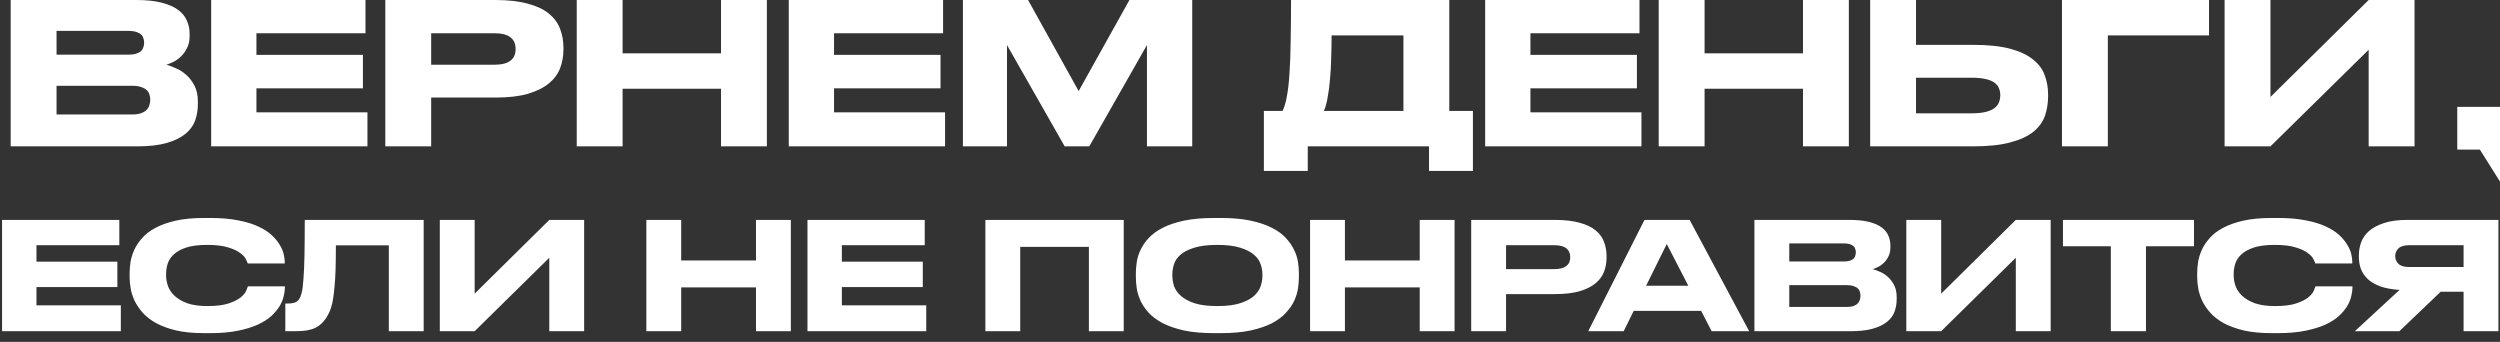 <?xml version="1.0" encoding="UTF-8"?> <svg xmlns="http://www.w3.org/2000/svg" xmlns:xlink="http://www.w3.org/1999/xlink" width="234px" height="32px" viewBox="0 0 234 32"><rect x="0" y="0" width="234" height="32" fill="#333333" stroke="none"/> <!-- Generator: Sketch 51.3 (57544) - http://www.bohemiancoding.com/sketch --> <title>Group</title> <desc>Created with Sketch.</desc> <defs></defs> <g id="Page-1" stroke="none" stroke-width="1" fill="none" fill-rule="evenodd"> <g id="Artboard" transform="translate(-26, -43)" fill="#FFFFFF"> <g id="Group" transform="translate(26, 43)"> <g id="____" transform="translate(0, 20)" fill-rule="nonzero"> <path d="M11.168,0.584 L11.168,2.95 L3.413,2.95 L3.413,4.49 L10.986,4.49 L10.986,6.87 L3.413,6.87 L3.413,8.578 L11.309,8.578 L11.309,11 L0.193,11 L0.193,0.584 L11.168,0.584 Z M19.104,11.182 C18.096,11.182 17.223,11.098 16.486,10.93 C15.758,10.753 15.133,10.524 14.61,10.244 C14.097,9.955 13.677,9.628 13.35,9.264 C13.033,8.9 12.781,8.527 12.594,8.144 C12.417,7.752 12.295,7.369 12.23,6.996 C12.165,6.613 12.132,6.268 12.132,5.96 L12.132,5.554 C12.132,5.237 12.16,4.891 12.216,4.518 C12.281,4.135 12.398,3.757 12.566,3.384 C12.743,3.001 12.991,2.633 13.308,2.278 C13.625,1.914 14.041,1.597 14.554,1.326 C15.077,1.046 15.707,0.822 16.444,0.654 C17.191,0.486 18.077,0.402 19.104,0.402 L19.678,0.402 C20.686,0.402 21.559,0.477 22.296,0.626 C23.033,0.766 23.659,0.957 24.172,1.2 C24.685,1.433 25.101,1.699 25.418,1.998 C25.745,2.297 25.997,2.6 26.174,2.908 C26.361,3.207 26.487,3.496 26.552,3.776 C26.617,4.056 26.65,4.299 26.65,4.504 L26.65,4.658 L23.192,4.658 C23.173,4.593 23.117,4.467 23.024,4.28 C22.94,4.084 22.763,3.888 22.492,3.692 C22.231,3.487 21.853,3.309 21.358,3.16 C20.873,3.001 20.215,2.922 19.384,2.922 C18.6,2.922 17.961,3.001 17.466,3.16 C16.971,3.319 16.579,3.529 16.29,3.79 C16.01,4.042 15.814,4.331 15.702,4.658 C15.599,4.975 15.548,5.297 15.548,5.624 L15.548,5.792 C15.548,6.1 15.604,6.422 15.716,6.758 C15.837,7.094 16.043,7.402 16.332,7.682 C16.631,7.962 17.027,8.195 17.522,8.382 C18.026,8.559 18.656,8.648 19.412,8.648 C20.252,8.648 20.919,8.564 21.414,8.396 C21.909,8.228 22.287,8.037 22.548,7.822 C22.809,7.598 22.977,7.388 23.052,7.192 C23.136,6.987 23.187,6.856 23.206,6.8 L26.664,6.8 L26.664,6.954 C26.664,7.169 26.627,7.425 26.552,7.724 C26.487,8.023 26.361,8.331 26.174,8.648 C25.987,8.956 25.731,9.264 25.404,9.572 C25.077,9.871 24.653,10.141 24.13,10.384 C23.617,10.617 22.991,10.809 22.254,10.958 C21.526,11.107 20.667,11.182 19.678,11.182 L19.104,11.182 Z M36.394,2.964 L31.438,2.964 C31.438,3.813 31.428,4.555 31.41,5.19 C31.391,5.815 31.358,6.361 31.311,6.828 C31.274,7.285 31.227,7.673 31.172,7.99 C31.125,8.298 31.064,8.564 30.989,8.788 C30.924,9.003 30.849,9.189 30.765,9.348 C30.691,9.497 30.611,9.637 30.527,9.768 C30.397,9.964 30.247,10.141 30.079,10.3 C29.921,10.449 29.73,10.58 29.506,10.692 C29.282,10.795 29.015,10.874 28.707,10.93 C28.399,10.977 28.035,11 27.616,11 L26.706,11 L26.706,8.41 L26.916,8.41 C27.168,8.41 27.373,8.387 27.532,8.34 C27.7,8.293 27.844,8.195 27.965,8.046 C28.068,7.915 28.157,7.71 28.232,7.43 C28.306,7.15 28.362,6.73 28.399,6.17 C28.446,5.61 28.479,4.882 28.497,3.986 C28.516,3.09 28.526,1.956 28.526,0.584 L39.656,0.584 L39.656,11 L36.394,11 L36.394,2.964 Z M51.414,4.126 L44.428,11 L41.166,11 L41.166,0.584 L44.428,0.584 L44.428,7.486 L51.414,0.584 L54.676,0.584 L54.676,11 L51.414,11 L51.414,4.126 Z M60.498,0.584 L63.76,0.584 L63.76,4.378 L70.76,4.378 L70.76,0.584 L74.022,0.584 L74.022,11 L70.76,11 L70.76,6.898 L63.76,6.898 L63.76,11 L60.498,11 L60.498,0.584 Z M86.555,0.584 L86.555,2.95 L78.799,2.95 L78.799,4.49 L86.373,4.49 L86.373,6.87 L78.799,6.87 L78.799,8.578 L86.695,8.578 L86.695,11 L75.579,11 L75.579,0.584 L86.555,0.584 Z M92.231,0.584 L105.181,0.584 L105.181,11 L101.919,11 L101.919,3.104 L95.493,3.104 L95.493,11 L92.231,11 L92.231,0.584 Z M114.255,0.402 C115.347,0.402 116.285,0.486 117.069,0.654 C117.853,0.822 118.516,1.046 119.057,1.326 C119.608,1.606 120.047,1.928 120.373,2.292 C120.7,2.647 120.952,3.015 121.129,3.398 C121.316,3.771 121.437,4.149 121.493,4.532 C121.549,4.905 121.577,5.246 121.577,5.554 L121.577,5.974 C121.577,6.282 121.549,6.623 121.493,6.996 C121.437,7.369 121.321,7.752 121.143,8.144 C120.966,8.527 120.709,8.9 120.373,9.264 C120.047,9.628 119.613,9.955 119.071,10.244 C118.53,10.524 117.863,10.753 117.069,10.93 C116.285,11.098 115.347,11.182 114.255,11.182 L113.653,11.182 C112.552,11.182 111.605,11.098 110.811,10.93 C110.027,10.753 109.365,10.524 108.823,10.244 C108.282,9.955 107.843,9.628 107.507,9.264 C107.181,8.9 106.929,8.527 106.751,8.144 C106.574,7.752 106.457,7.369 106.401,6.996 C106.345,6.623 106.317,6.282 106.317,5.974 L106.317,5.554 C106.317,5.246 106.345,4.905 106.401,4.532 C106.457,4.149 106.574,3.771 106.751,3.398 C106.929,3.015 107.181,2.647 107.507,2.292 C107.843,1.928 108.282,1.606 108.823,1.326 C109.365,1.046 110.027,0.822 110.811,0.654 C111.605,0.486 112.552,0.402 113.653,0.402 L114.255,0.402 Z M118.161,5.652 C118.161,5.353 118.105,5.045 117.993,4.728 C117.891,4.401 117.685,4.107 117.377,3.846 C117.069,3.575 116.64,3.356 116.089,3.188 C115.539,3.011 114.825,2.922 113.947,2.922 C113.051,2.922 112.328,3.011 111.777,3.188 C111.227,3.356 110.797,3.575 110.489,3.846 C110.191,4.107 109.99,4.401 109.887,4.728 C109.785,5.045 109.733,5.353 109.733,5.652 L109.733,5.82 C109.733,6.119 109.785,6.436 109.887,6.772 C109.999,7.099 110.209,7.402 110.517,7.682 C110.825,7.962 111.255,8.195 111.805,8.382 C112.356,8.559 113.07,8.648 113.947,8.648 C114.825,8.648 115.534,8.559 116.075,8.382 C116.626,8.205 117.055,7.981 117.363,7.71 C117.671,7.43 117.881,7.127 117.993,6.8 C118.105,6.464 118.161,6.147 118.161,5.848 L118.161,5.652 Z M122.623,0.584 L125.885,0.584 L125.885,4.378 L132.885,4.378 L132.885,0.584 L136.147,0.584 L136.147,11 L132.885,11 L132.885,6.898 L125.885,6.898 L125.885,11 L122.623,11 L122.623,0.584 Z M140.966,7.528 L140.966,11 L137.704,11 L137.704,0.584 L145.516,0.584 C146.45,0.584 147.229,0.673 147.854,0.85 C148.48,1.018 148.979,1.256 149.352,1.564 C149.726,1.872 149.987,2.231 150.136,2.642 C150.295,3.053 150.374,3.496 150.374,3.972 L150.374,4.112 C150.374,4.579 150.295,5.022 150.136,5.442 C149.978,5.853 149.712,6.212 149.338,6.52 C148.965,6.828 148.466,7.075 147.84,7.262 C147.224,7.439 146.45,7.528 145.516,7.528 L140.966,7.528 Z M140.966,5.19 L145.46,5.19 C145.974,5.19 146.352,5.097 146.594,4.91 C146.846,4.723 146.972,4.453 146.972,4.098 L146.972,4.056 C146.972,3.701 146.851,3.431 146.608,3.244 C146.366,3.048 145.983,2.95 145.46,2.95 L140.966,2.95 L140.966,5.19 Z M156.009,2.838 L154.077,6.744 L158.025,6.744 L156.009,2.838 Z M159.229,9.096 L152.915,9.096 L151.977,11 L148.659,11 L153.923,0.584 L158.151,0.584 L163.723,11 L160.209,11 L159.229,9.096 Z M164.214,0.584 L173.132,0.584 C173.879,0.584 174.495,0.649 174.98,0.78 C175.475,0.911 175.867,1.088 176.156,1.312 C176.445,1.536 176.646,1.793 176.758,2.082 C176.879,2.362 176.94,2.656 176.94,2.964 L176.94,3.16 C176.94,3.496 176.875,3.785 176.744,4.028 C176.623,4.271 176.473,4.471 176.296,4.63 C176.128,4.789 175.946,4.915 175.75,5.008 C175.563,5.092 175.409,5.153 175.288,5.19 C175.465,5.237 175.68,5.316 175.932,5.428 C176.193,5.531 176.441,5.685 176.674,5.89 C176.907,6.086 177.108,6.343 177.276,6.66 C177.444,6.968 177.528,7.351 177.528,7.808 L177.528,8.004 C177.528,8.415 177.463,8.802 177.332,9.166 C177.201,9.53 176.968,9.847 176.632,10.118 C176.305,10.389 175.862,10.603 175.302,10.762 C174.751,10.921 174.056,11 173.216,11 L164.214,11 L164.214,0.584 Z M167.476,2.782 L167.476,4.476 L172.572,4.476 C172.796,4.476 172.983,4.453 173.132,4.406 C173.281,4.359 173.398,4.299 173.482,4.224 C173.566,4.14 173.622,4.047 173.65,3.944 C173.687,3.841 173.706,3.739 173.706,3.636 L173.706,3.608 C173.706,3.496 173.687,3.393 173.65,3.3 C173.622,3.197 173.566,3.109 173.482,3.034 C173.398,2.959 173.281,2.899 173.132,2.852 C172.983,2.805 172.796,2.782 172.572,2.782 L167.476,2.782 Z M167.476,6.688 L167.476,8.732 L172.852,8.732 C173.123,8.732 173.342,8.699 173.51,8.634 C173.678,8.569 173.809,8.485 173.902,8.382 C173.995,8.279 174.056,8.167 174.084,8.046 C174.121,7.925 174.14,7.813 174.14,7.71 L174.14,7.654 C174.14,7.542 174.121,7.43 174.084,7.318 C174.056,7.197 173.995,7.094 173.902,7.01 C173.809,6.917 173.678,6.842 173.51,6.786 C173.342,6.721 173.123,6.688 172.852,6.688 L167.476,6.688 Z M188.68,4.126 L181.694,11 L178.432,11 L178.432,0.584 L181.694,0.584 L181.694,7.486 L188.68,0.584 L191.942,0.584 L191.942,11 L188.68,11 L188.68,4.126 Z M197.573,3.048 L193.093,3.048 L193.093,0.584 L205.357,0.584 L205.357,3.048 L200.863,3.048 L200.863,11 L197.573,11 L197.573,3.048 Z M212.629,11.182 C211.621,11.182 210.749,11.098 210.011,10.93 C209.283,10.753 208.658,10.524 208.135,10.244 C207.622,9.955 207.202,9.628 206.875,9.264 C206.558,8.9 206.306,8.527 206.119,8.144 C205.942,7.752 205.821,7.369 205.755,6.996 C205.69,6.613 205.657,6.268 205.657,5.96 L205.657,5.554 C205.657,5.237 205.685,4.891 205.741,4.518 C205.807,4.135 205.923,3.757 206.091,3.384 C206.269,3.001 206.516,2.633 206.833,2.278 C207.151,1.914 207.566,1.597 208.079,1.326 C208.602,1.046 209.232,0.822 209.969,0.654 C210.716,0.486 211.603,0.402 212.629,0.402 L213.203,0.402 C214.211,0.402 215.084,0.477 215.821,0.626 C216.559,0.766 217.184,0.957 217.697,1.2 C218.211,1.433 218.626,1.699 218.943,1.998 C219.27,2.297 219.522,2.6 219.699,2.908 C219.886,3.207 220.012,3.496 220.077,3.776 C220.143,4.056 220.175,4.299 220.175,4.504 L220.175,4.658 L216.717,4.658 C216.699,4.593 216.643,4.467 216.549,4.28 C216.465,4.084 216.288,3.888 216.017,3.692 C215.756,3.487 215.378,3.309 214.883,3.16 C214.398,3.001 213.74,2.922 212.909,2.922 C212.125,2.922 211.486,3.001 210.991,3.16 C210.497,3.319 210.105,3.529 209.815,3.79 C209.535,4.042 209.339,4.331 209.227,4.658 C209.125,4.975 209.073,5.297 209.073,5.624 L209.073,5.792 C209.073,6.1 209.129,6.422 209.241,6.758 C209.363,7.094 209.568,7.402 209.857,7.682 C210.156,7.962 210.553,8.195 211.047,8.382 C211.551,8.559 212.181,8.648 212.937,8.648 C213.777,8.648 214.445,8.564 214.939,8.396 C215.434,8.228 215.812,8.037 216.073,7.822 C216.335,7.598 216.503,7.388 216.577,7.192 C216.661,6.987 216.713,6.856 216.731,6.8 L220.189,6.8 L220.189,6.954 C220.189,7.169 220.152,7.425 220.077,7.724 C220.012,8.023 219.886,8.331 219.699,8.648 C219.513,8.956 219.256,9.264 218.929,9.572 C218.603,9.871 218.178,10.141 217.655,10.384 C217.142,10.617 216.517,10.809 215.779,10.958 C215.051,11.107 214.193,11.182 213.203,11.182 L212.629,11.182 Z M228.449,7.304 L224.585,11 L220.413,11 L224.599,7.136 C223.899,7.089 223.307,6.982 222.821,6.814 C222.336,6.637 221.944,6.413 221.645,6.142 C221.347,5.862 221.127,5.545 220.987,5.19 C220.857,4.835 220.791,4.457 220.791,4.056 L220.791,3.888 C220.791,3.477 220.861,3.076 221.001,2.684 C221.151,2.283 221.398,1.928 221.743,1.62 C222.098,1.312 222.565,1.065 223.143,0.878 C223.722,0.682 224.445,0.584 225.313,0.584 L233.853,0.584 L233.853,11 L230.591,11 L230.591,7.304 L228.449,7.304 Z M230.591,2.95 L225.509,2.95 C225.033,2.95 224.693,3.053 224.487,3.258 C224.291,3.454 224.193,3.687 224.193,3.958 L224.193,3.972 C224.193,4.261 224.296,4.504 224.501,4.7 C224.707,4.896 225.043,4.994 225.509,4.994 L230.591,4.994 L230.591,2.95 Z" id="Shape"></path> </g> <path d="M1,0 L12.735,0 C13.718,0 14.529,0.086 15.167,0.258 C15.818,0.43 16.334,0.663 16.715,0.957 C17.096,1.252 17.36,1.59 17.507,1.97 C17.667,2.338 17.747,2.725 17.747,3.13 L17.747,3.388 C17.747,3.83 17.661,4.21 17.489,4.529 C17.329,4.848 17.132,5.112 16.899,5.321 C16.678,5.53 16.439,5.695 16.181,5.818 C15.935,5.929 15.732,6.008 15.573,6.058 C15.806,6.119 16.088,6.223 16.42,6.371 C16.764,6.506 17.09,6.708 17.397,6.978 C17.704,7.236 17.968,7.573 18.189,7.991 C18.41,8.396 18.52,8.899 18.52,9.501 L18.52,9.758 C18.52,10.298 18.434,10.808 18.262,11.287 C18.09,11.765 17.783,12.183 17.341,12.539 C16.911,12.894 16.328,13.177 15.591,13.386 C14.866,13.594 13.951,13.699 12.846,13.699 L1,13.699 L1,0 Z M5.293,2.891 L5.293,5.119 L11.999,5.119 C12.293,5.119 12.539,5.088 12.735,5.026 C12.932,4.965 13.086,4.885 13.196,4.787 C13.307,4.677 13.38,4.554 13.417,4.419 C13.466,4.284 13.491,4.149 13.491,4.014 L13.491,3.977 C13.491,3.83 13.466,3.695 13.417,3.572 C13.38,3.437 13.307,3.32 13.196,3.222 C13.086,3.124 12.932,3.044 12.735,2.983 C12.539,2.921 12.293,2.891 11.999,2.891 L5.293,2.891 Z M5.293,8.028 L5.293,10.716 L12.367,10.716 C12.723,10.716 13.012,10.673 13.233,10.587 C13.454,10.501 13.626,10.39 13.749,10.255 C13.872,10.12 13.951,9.973 13.988,9.814 C14.037,9.654 14.062,9.507 14.062,9.372 L14.062,9.298 C14.062,9.151 14.037,9.003 13.988,8.856 C13.951,8.697 13.872,8.562 13.749,8.451 C13.626,8.328 13.454,8.23 13.233,8.157 C13.012,8.071 12.723,8.028 12.367,8.028 L5.293,8.028 Z M34.209,0 L34.209,3.112 L24.002,3.112 L24.002,5.137 L33.969,5.137 L33.969,8.267 L24.002,8.267 L24.002,10.513 L34.393,10.513 L34.393,13.699 L19.765,13.699 L19.765,0 L34.209,0 Z M40.358,9.132 L40.358,13.699 L36.065,13.699 L36.065,0 L46.345,0 C47.573,0 48.599,0.117 49.422,0.35 C50.245,0.571 50.902,0.884 51.393,1.289 C51.884,1.694 52.228,2.166 52.425,2.707 C52.633,3.247 52.738,3.83 52.738,4.456 L52.738,4.64 C52.738,5.254 52.633,5.837 52.425,6.389 C52.216,6.929 51.866,7.402 51.375,7.807 C50.883,8.212 50.226,8.537 49.403,8.783 C48.593,9.016 47.573,9.132 46.345,9.132 L40.358,9.132 Z M40.358,6.058 L46.271,6.058 C46.947,6.058 47.444,5.935 47.764,5.689 C48.095,5.444 48.261,5.088 48.261,4.621 L48.261,4.566 C48.261,4.1 48.101,3.744 47.782,3.498 C47.463,3.241 46.959,3.112 46.271,3.112 L40.358,3.112 L40.358,6.058 Z M53.983,0 L58.276,0 L58.276,4.99 L67.487,4.99 L67.487,0 L71.78,0 L71.78,13.699 L67.487,13.699 L67.487,8.304 L58.276,8.304 L58.276,13.699 L53.983,13.699 L53.983,0 Z M88.272,0 L88.272,3.112 L78.066,3.112 L78.066,5.137 L88.033,5.137 L88.033,8.267 L78.066,8.267 L78.066,10.513 L88.457,10.513 L88.457,13.699 L73.829,13.699 L73.829,0 L88.272,0 Z M90.129,0 L96.227,0 L100.962,8.525 L105.715,0 L111.592,0 L111.592,13.699 L107.354,13.699 L107.354,4.216 L101.957,13.699 L99.654,13.699 L94.255,4.216 L94.255,13.699 L90.129,13.699 L90.129,0 Z M120.049,10.384 C120.221,10.028 120.356,9.568 120.454,9.003 C120.565,8.427 120.644,7.721 120.694,6.886 C120.755,6.039 120.792,5.051 120.804,3.922 C120.829,2.78 120.841,1.473 120.841,0 L135.653,0 L135.653,10.384 L137.864,10.384 L137.864,16 L133.756,16 L133.756,13.699 L122.407,13.699 L122.407,16 L118.299,16 L118.299,10.384 L120.049,10.384 Z M131.361,10.384 L131.361,3.314 L124.636,3.314 C124.636,4.014 124.624,4.713 124.599,5.413 C124.587,6.113 124.55,6.776 124.489,7.402 C124.439,8.028 124.366,8.598 124.268,9.114 C124.182,9.629 124.065,10.053 123.918,10.384 L131.361,10.384 Z M153.455,0 L153.455,3.112 L143.248,3.112 L143.248,5.137 L153.215,5.137 L153.215,8.267 L143.248,8.267 L143.248,10.513 L153.639,10.513 L153.639,13.699 L139.011,13.699 L139.011,0 L153.455,0 Z M155.255,0 L159.548,0 L159.548,4.99 L168.76,4.99 L168.76,0 L173.052,0 L173.052,13.699 L168.76,13.699 L168.76,8.304 L159.548,8.304 L159.548,13.699 L155.255,13.699 L155.255,0 Z M184.682,4.198 C186.094,4.198 187.254,4.321 188.164,4.566 C189.072,4.812 189.785,5.149 190.301,5.579 C190.828,5.996 191.191,6.487 191.388,7.052 C191.596,7.604 191.701,8.199 191.701,8.838 L191.701,9.022 C191.701,9.66 191.602,10.268 191.406,10.845 C191.209,11.409 190.847,11.906 190.319,12.336 C189.804,12.753 189.085,13.085 188.164,13.33 C187.254,13.576 186.088,13.699 184.663,13.699 L175.047,13.699 L175.047,0 L179.339,0 L179.339,4.198 L184.682,4.198 Z M184.553,10.605 C185.08,10.605 185.517,10.562 185.861,10.476 C186.204,10.39 186.475,10.274 186.672,10.127 C186.88,9.967 187.022,9.789 187.095,9.593 C187.181,9.384 187.224,9.169 187.224,8.948 L187.224,8.893 C187.224,8.66 187.181,8.445 187.095,8.249 C187.022,8.052 186.88,7.88 186.672,7.733 C186.475,7.586 186.204,7.475 185.861,7.402 C185.517,7.316 185.08,7.273 184.553,7.273 L179.339,7.273 L179.339,10.605 L184.553,10.605 Z M193.001,0 L206.763,0 L206.763,3.314 L197.294,3.314 L197.294,13.699 L193.001,13.699 L193.001,0 Z M221.707,4.658 L212.514,13.699 L208.222,13.699 L208.222,0 L212.514,0 L212.514,9.077 L221.707,0 L226,0 L226,13.699 L221.707,13.699 L221.707,4.658 Z" id="Combined-Shape" fill-rule="nonzero"></path> <polygon id="Rectangle" points="230 10 234 10 234 17 232.115 14 230 14"></polygon> </g> </g> </g> </svg> 